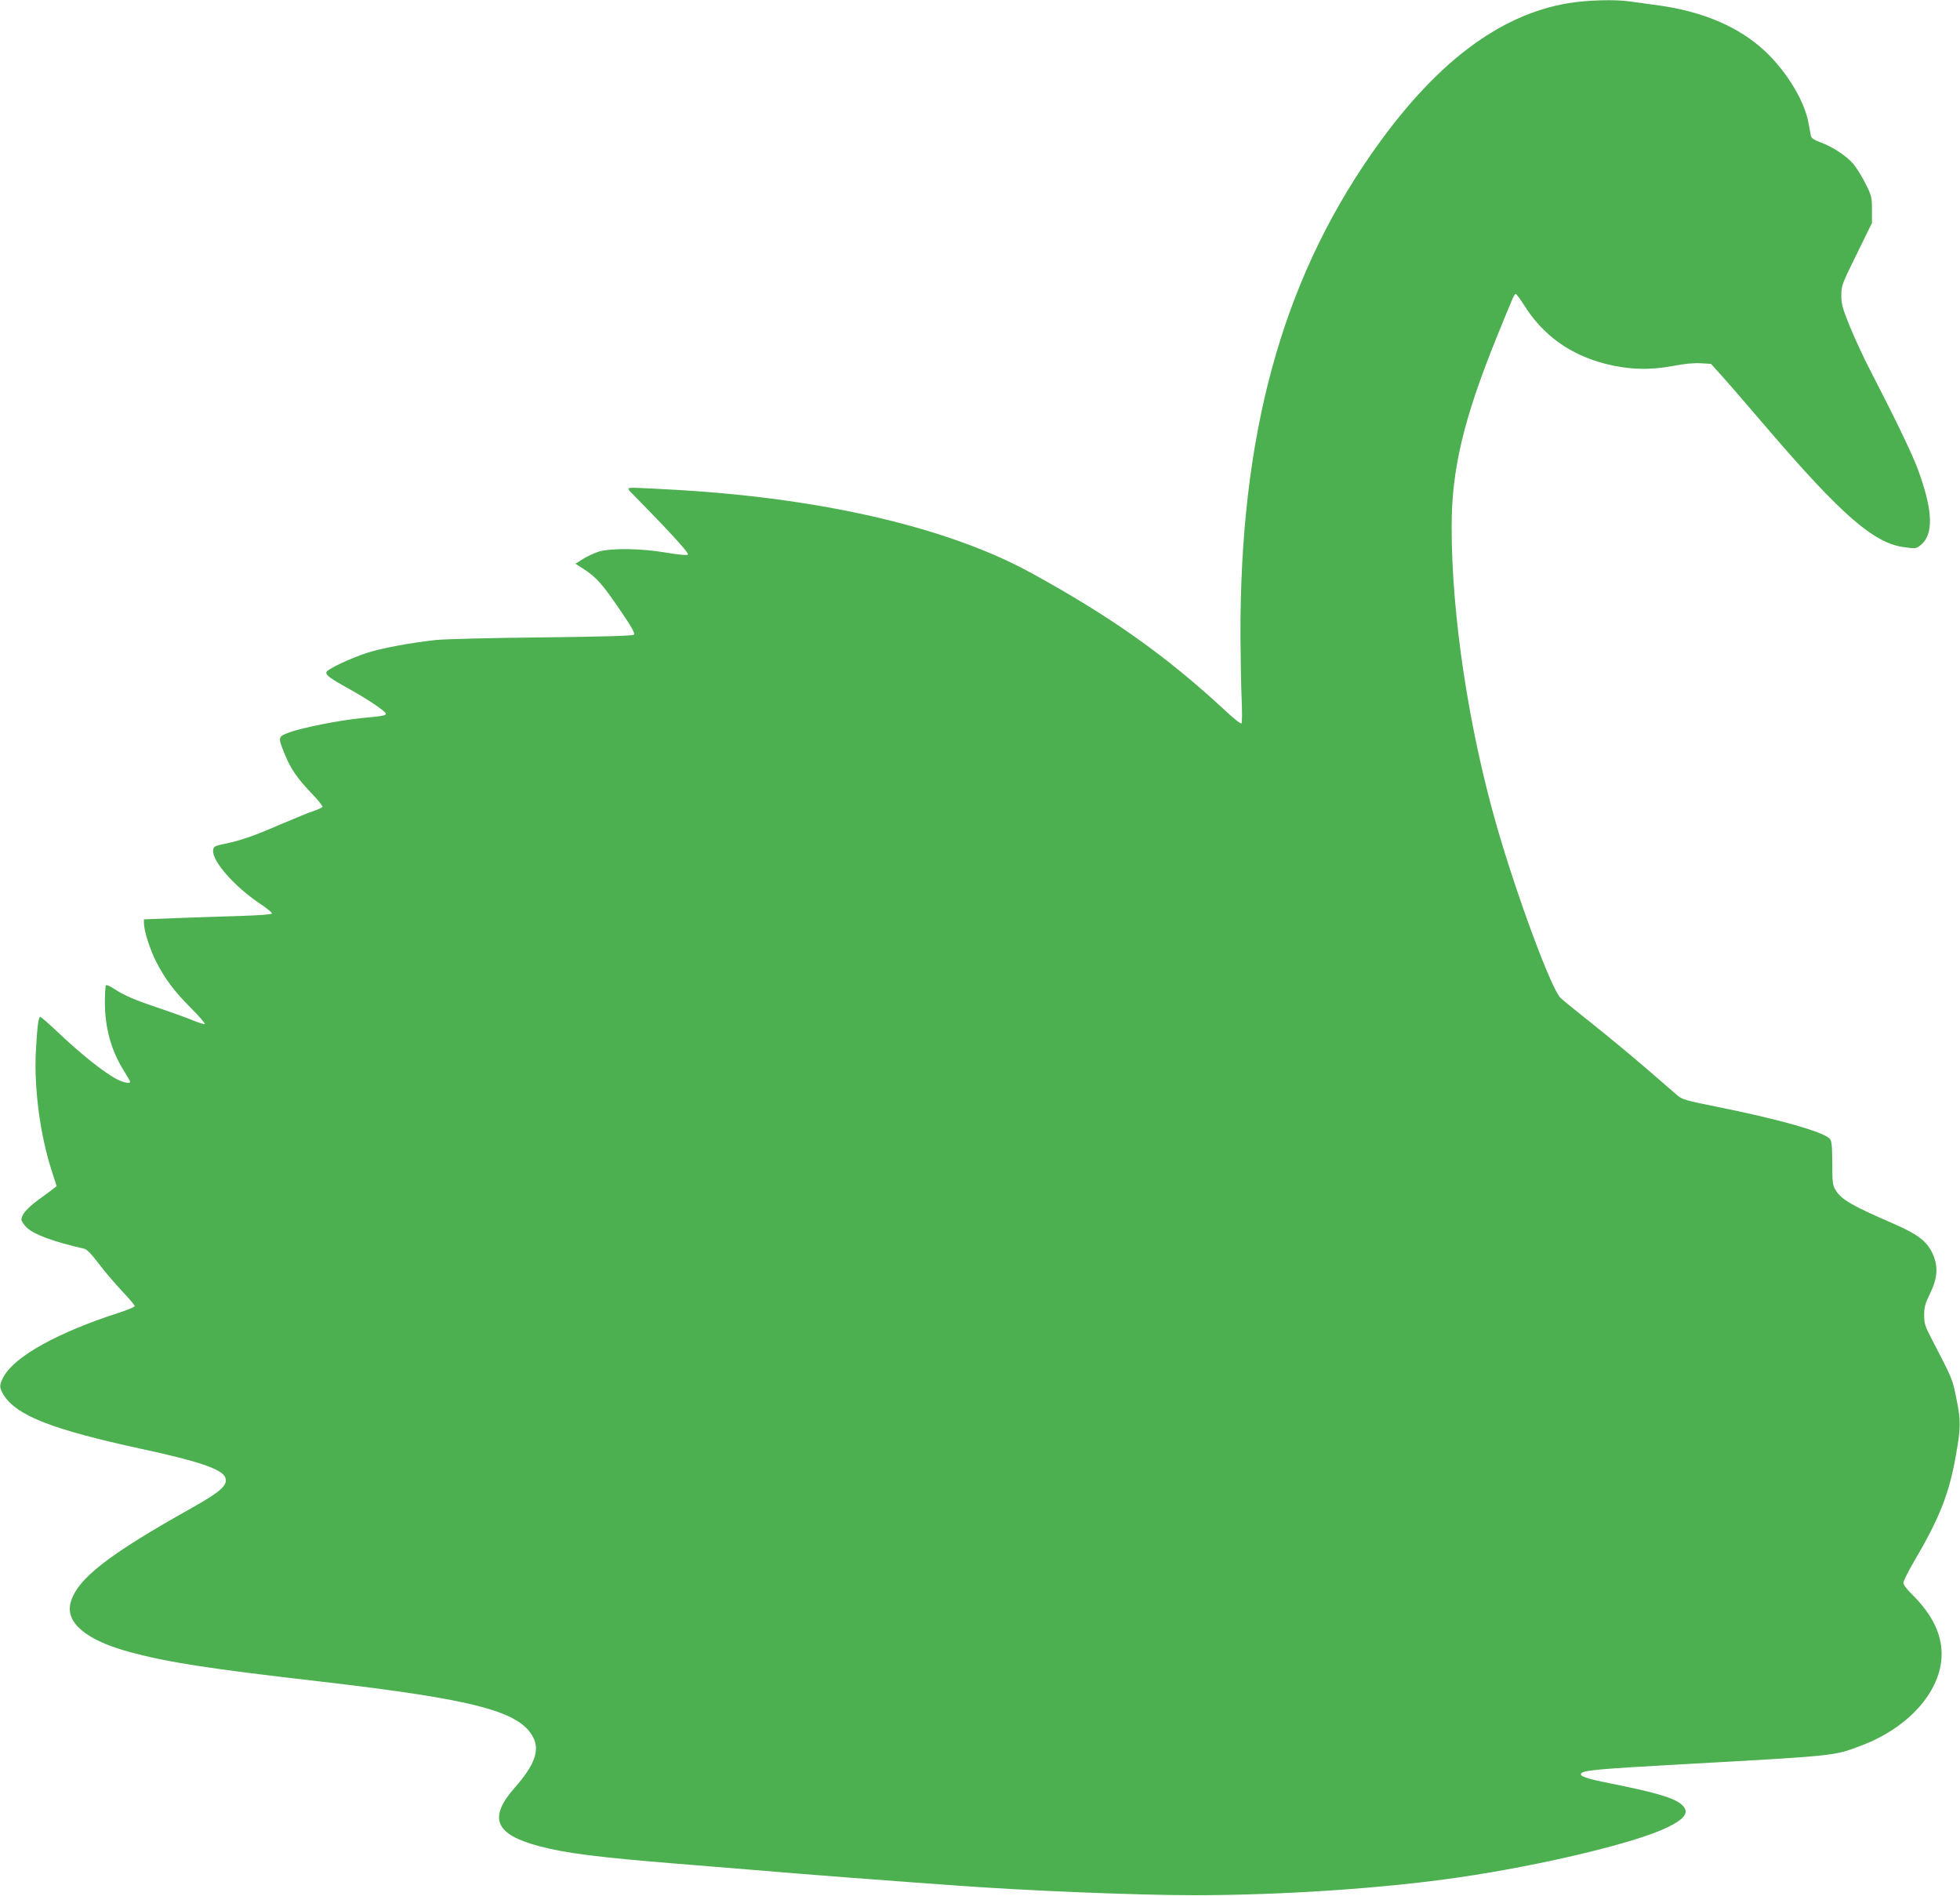 <?xml version="1.0" standalone="no"?>
<!DOCTYPE svg PUBLIC "-//W3C//DTD SVG 20010904//EN"
 "http://www.w3.org/TR/2001/REC-SVG-20010904/DTD/svg10.dtd">
<svg version="1.0" xmlns="http://www.w3.org/2000/svg"
 width="1280pt" height="1238pt" viewBox="0 0 1280 1238"
 preserveAspectRatio="xMidYMid meet">
<g transform="translate(0,1238) scale(0.1,-0.1)"
fill="#4caf50" stroke="none">
<path d="M10241 12359 c-456 -76 -879 -400 -1285 -984 -589 -847 -859 -1843
-855 -3150 1 -148 4 -335 8 -414 3 -78 3 -148 -1 -154 -4 -6 -49 29 -113 89
-379 351 -739 607 -1261 893 -534 293 -1345 484 -2294 541 -300 17 -330 18
-335 10 -2 -4 5 -16 17 -26 11 -11 102 -104 201 -207 114 -120 176 -192 170
-198 -6 -6 -56 -2 -139 12 -167 29 -365 31 -444 7 -30 -10 -77 -31 -103 -48
l-49 -31 59 -38 c80 -53 116 -94 233 -265 75 -109 98 -152 90 -160 -8 -8 -189
-13 -603 -18 -326 -3 -637 -11 -692 -17 -175 -20 -347 -52 -445 -83 -109 -35
-260 -106 -268 -126 -7 -19 22 -41 153 -113 120 -67 235 -145 235 -159 0 -12
-19 -16 -160 -29 -142 -14 -384 -62 -470 -93 -75 -28 -76 -30 -33 -136 38 -97
85 -166 175 -259 44 -45 77 -87 74 -92 -4 -5 -30 -17 -59 -27 -28 -9 -122 -47
-208 -84 -182 -79 -266 -108 -369 -129 -70 -15 -75 -18 -78 -43 -8 -70 139
-237 305 -348 45 -30 81 -59 79 -65 -1 -6 -86 -12 -212 -16 -115 -3 -302 -10
-416 -14 l-208 -8 0 -26 c0 -47 39 -170 79 -249 58 -113 117 -193 227 -303 54
-54 95 -102 91 -105 -3 -3 -39 7 -79 24 -40 17 -142 53 -227 82 -155 52 -223
81 -293 128 -21 14 -42 22 -46 18 -4 -4 -7 -56 -7 -114 1 -168 42 -314 126
-447 21 -34 39 -65 39 -69 0 -13 -42 -5 -83 15 -86 44 -244 170 -402 321 -51
48 -97 88 -102 88 -12 0 -20 -63 -29 -230 -12 -235 28 -538 101 -766 l35 -109
-23 -18 c-12 -10 -55 -42 -96 -71 -75 -56 -111 -97 -111 -130 0 -10 16 -33 35
-52 49 -46 175 -92 376 -138 17 -4 47 -35 93 -96 37 -50 106 -130 152 -179 46
-49 84 -93 84 -99 0 -6 -48 -26 -107 -45 -394 -127 -674 -282 -748 -414 -31
-56 -31 -73 -1 -122 86 -135 316 -225 901 -352 372 -80 525 -132 546 -186 19
-50 -28 -92 -218 -199 -550 -308 -750 -464 -792 -619 -35 -131 103 -246 389
-323 250 -67 515 -108 1245 -192 1005 -117 1299 -194 1387 -364 44 -86 9 -182
-119 -327 -176 -200 -132 -307 159 -384 175 -46 378 -72 908 -115 351 -28 656
-54 795 -65 72 -6 523 -41 720 -55 77 -6 201 -15 275 -20 465 -35 1200 -65
1580 -65 573 0 1240 45 1725 116 548 80 1153 225 1362 326 120 58 148 101 97
148 -47 44 -163 79 -462 139 -167 33 -213 49 -194 68 19 19 118 28 657 58
1013 56 991 54 1170 122 313 118 525 359 525 598 0 134 -65 263 -194 390 -32
31 -56 63 -56 75 0 11 34 79 76 150 161 274 225 437 268 687 32 182 32 223 1
373 -25 123 -23 118 -163 388 -40 76 -46 95 -46 150 0 52 6 75 39 142 51 106
54 181 12 268 -38 75 -97 120 -252 187 -272 118 -339 157 -376 217 -21 33 -23
50 -23 179 -1 116 -4 146 -17 159 -45 46 -337 128 -741 209 -191 38 -222 47
-252 72 -19 16 -110 95 -202 175 -93 80 -252 212 -354 293 -102 81 -196 157
-208 169 -59 54 -285 663 -417 1122 -184 641 -295 1376 -295 1955 0 376 78
703 293 1235 112 276 116 285 126 285 5 0 29 -33 54 -72 124 -198 300 -324
533 -384 149 -38 289 -42 437 -14 77 15 141 21 184 18 l67 -4 54 -60 c30 -32
174 -198 320 -369 477 -556 688 -739 881 -767 76 -11 83 -11 108 8 93 68 89
225 -12 499 -35 97 -154 343 -313 650 -43 83 -102 211 -132 285 -47 116 -55
144 -55 201 0 63 4 74 100 269 l100 204 0 86 c0 81 -2 91 -42 171 -23 46 -59
104 -79 128 -47 54 -132 110 -213 141 -45 16 -62 28 -65 44 -2 11 -9 50 -16
86 -29 158 -169 375 -327 504 -164 136 -385 224 -653 261 -63 9 -145 20 -182
25 -101 15 -280 10 -407 -11z"/>
</g>
</svg>
